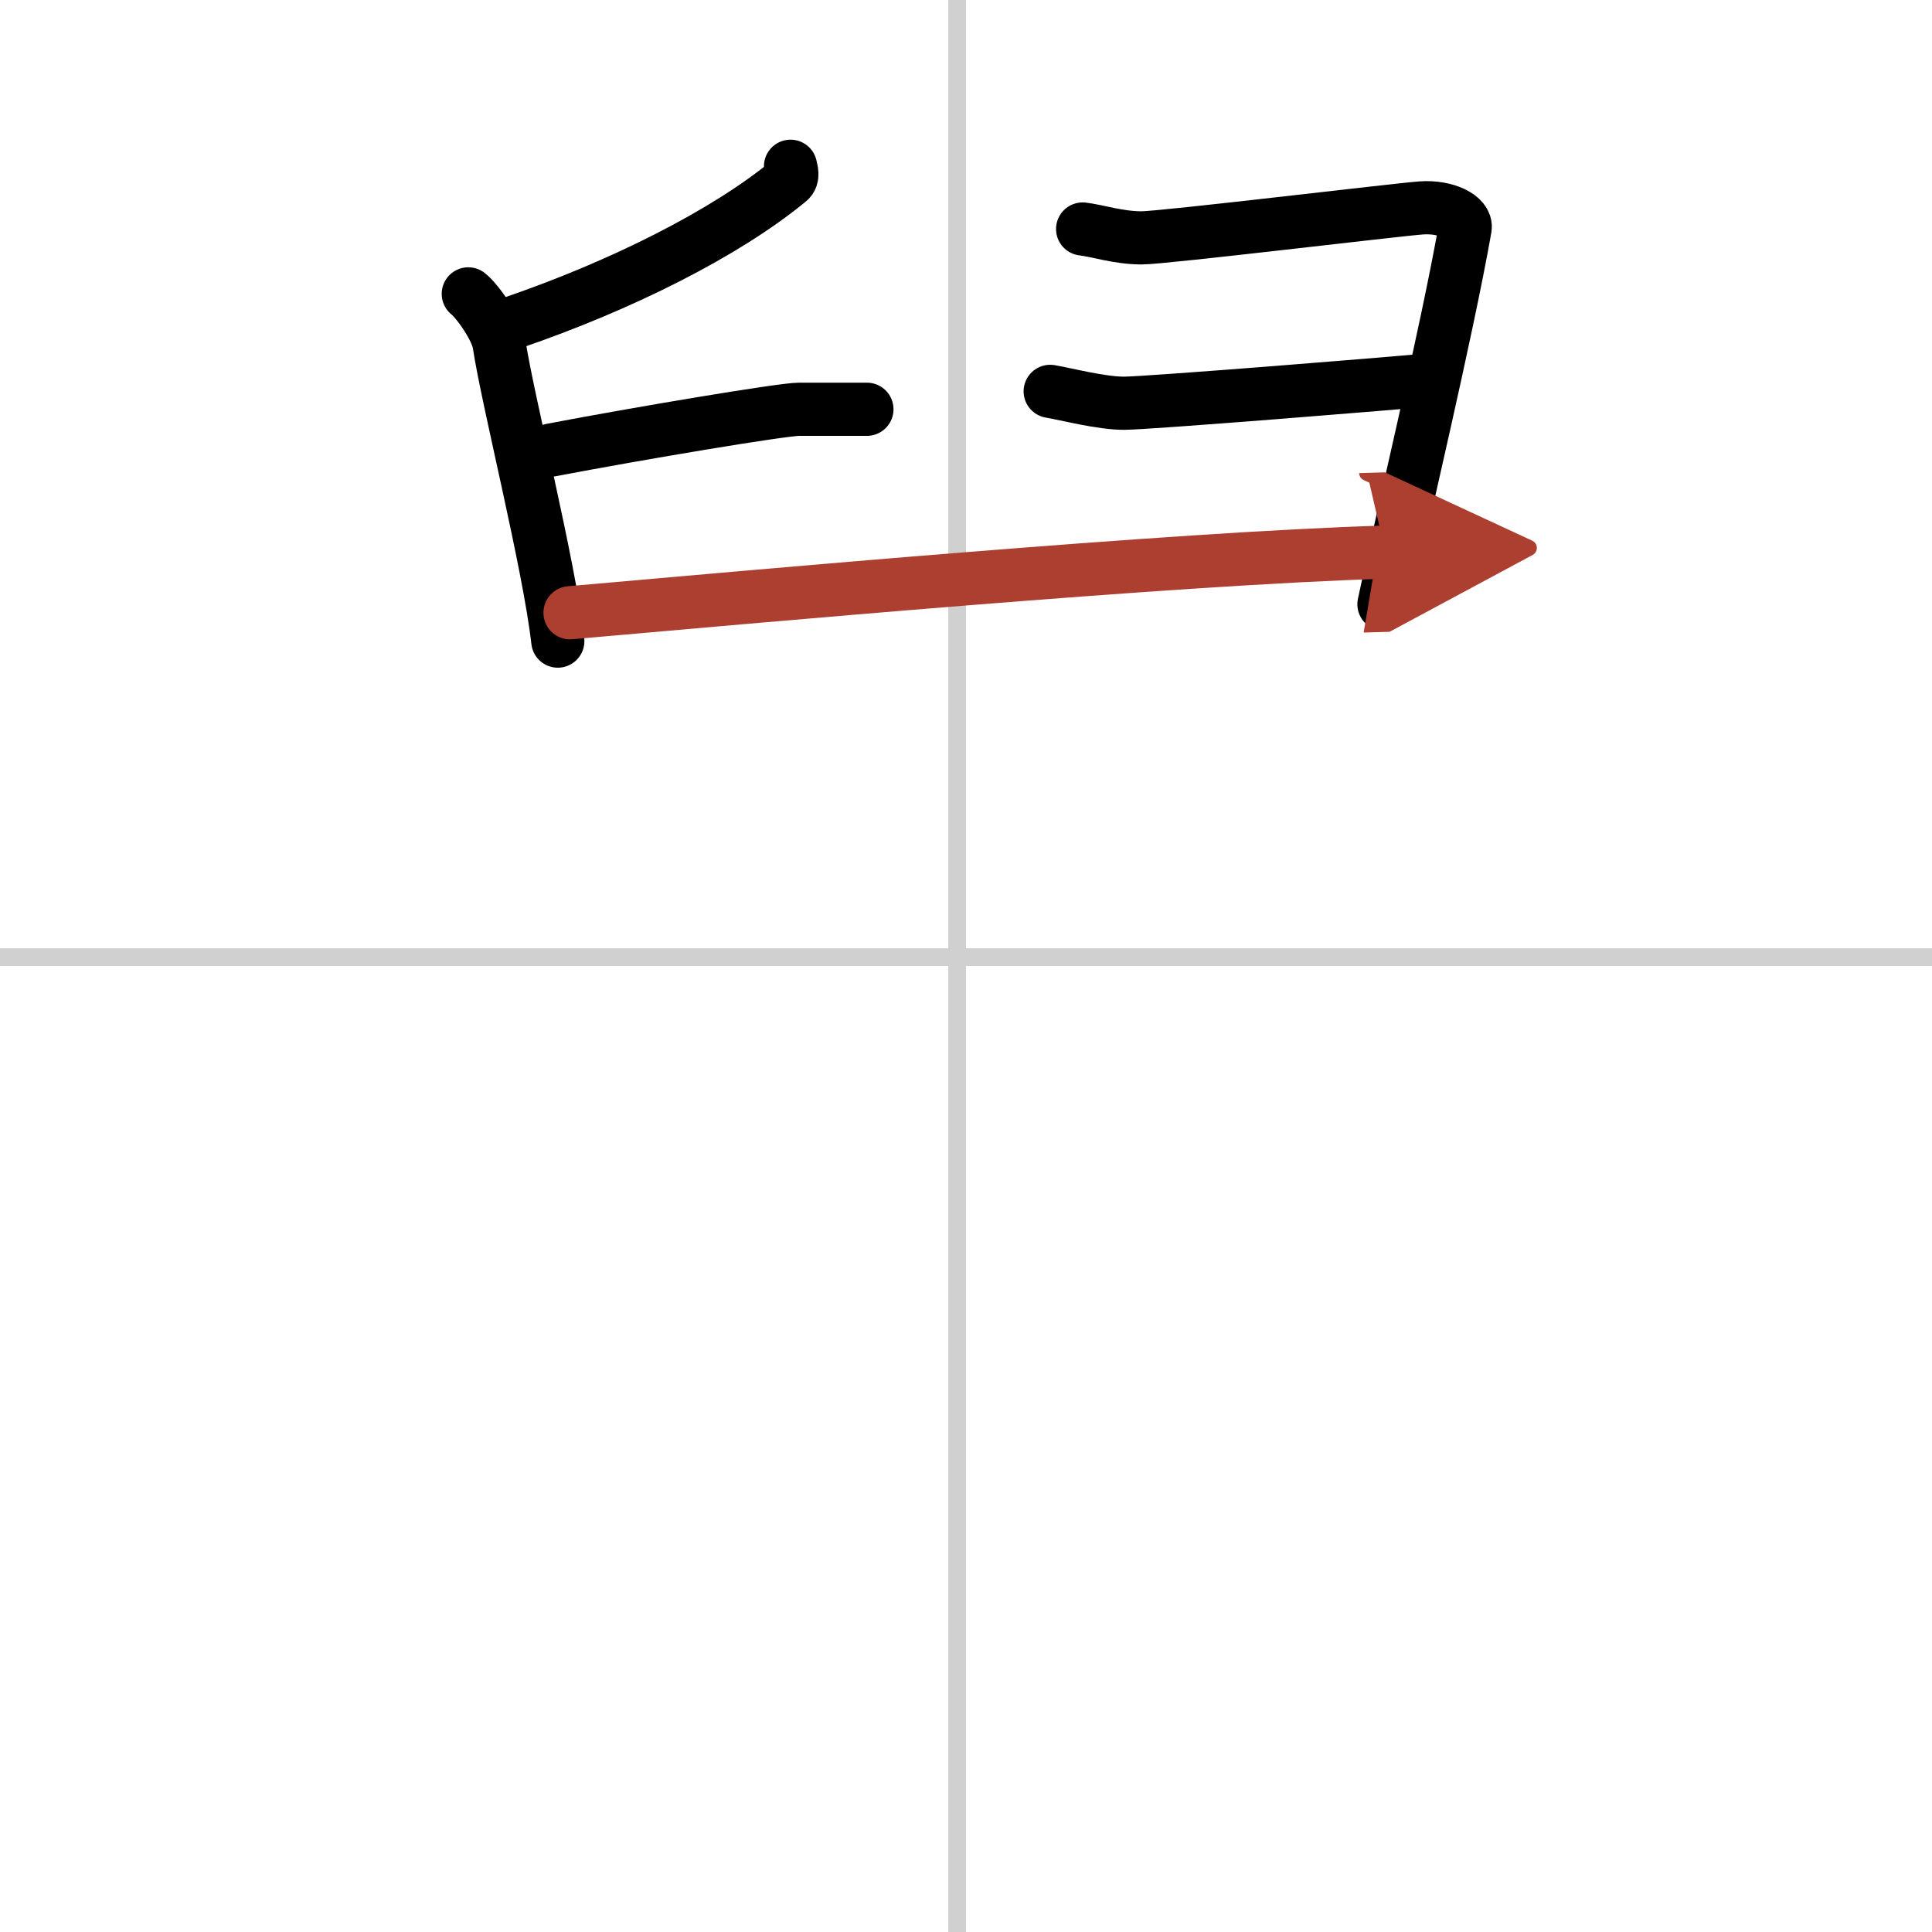 <svg width="400" height="400" viewBox="0 0 109 109" xmlns="http://www.w3.org/2000/svg"><defs><marker id="a" markerWidth="4" orient="auto" refX="1" refY="5" viewBox="0 0 10 10"><polyline points="0 0 10 5 0 10 1 5" fill="#ad3f31" stroke="#ad3f31"/></marker></defs><g fill="none" stroke="#000" stroke-linecap="round" stroke-linejoin="round" stroke-width="3"><rect width="100%" height="100%" fill="#fff" stroke="#fff"/><line x1="54" x2="54" y2="109" stroke="#d0d0d0" stroke-width="1"/><line x2="109" y1="54" y2="54" stroke="#d0d0d0" stroke-width="1"/><path d="m44.6 9.38c0.04 0.21 0.19 0.61-0.09 0.83-3.6 2.97-9.5 5.91-15.53 7.98"/><path d="m26.42 16.58c0.53 0.42 1.61 1.96 1.74 2.83 0.48 3.18 2.83 12.46 3.31 16.76"/><path d="m31.1 25.39c4.98-0.95 13.04-2.3 13.98-2.3h3.83"/><path d="m61.08 12.92c0.81 0.09 2.01 0.5 3.33 0.5 1.23 0 14.37-1.59 15.78-1.69s2.58 0.51 2.47 1.14c-1.06 5.99-3.53 16.26-4.58 21.22"/><path d="m59.25 22.08c0.94 0.16 2.86 0.67 4.17 0.67s15.84-1.17 17.33-1.33"/><path d="m32.16 34.57c10.16-0.89 34.06-3.07 46-3.42" marker-end="url(#a)" stroke="#ad3f31"/></g></svg>
